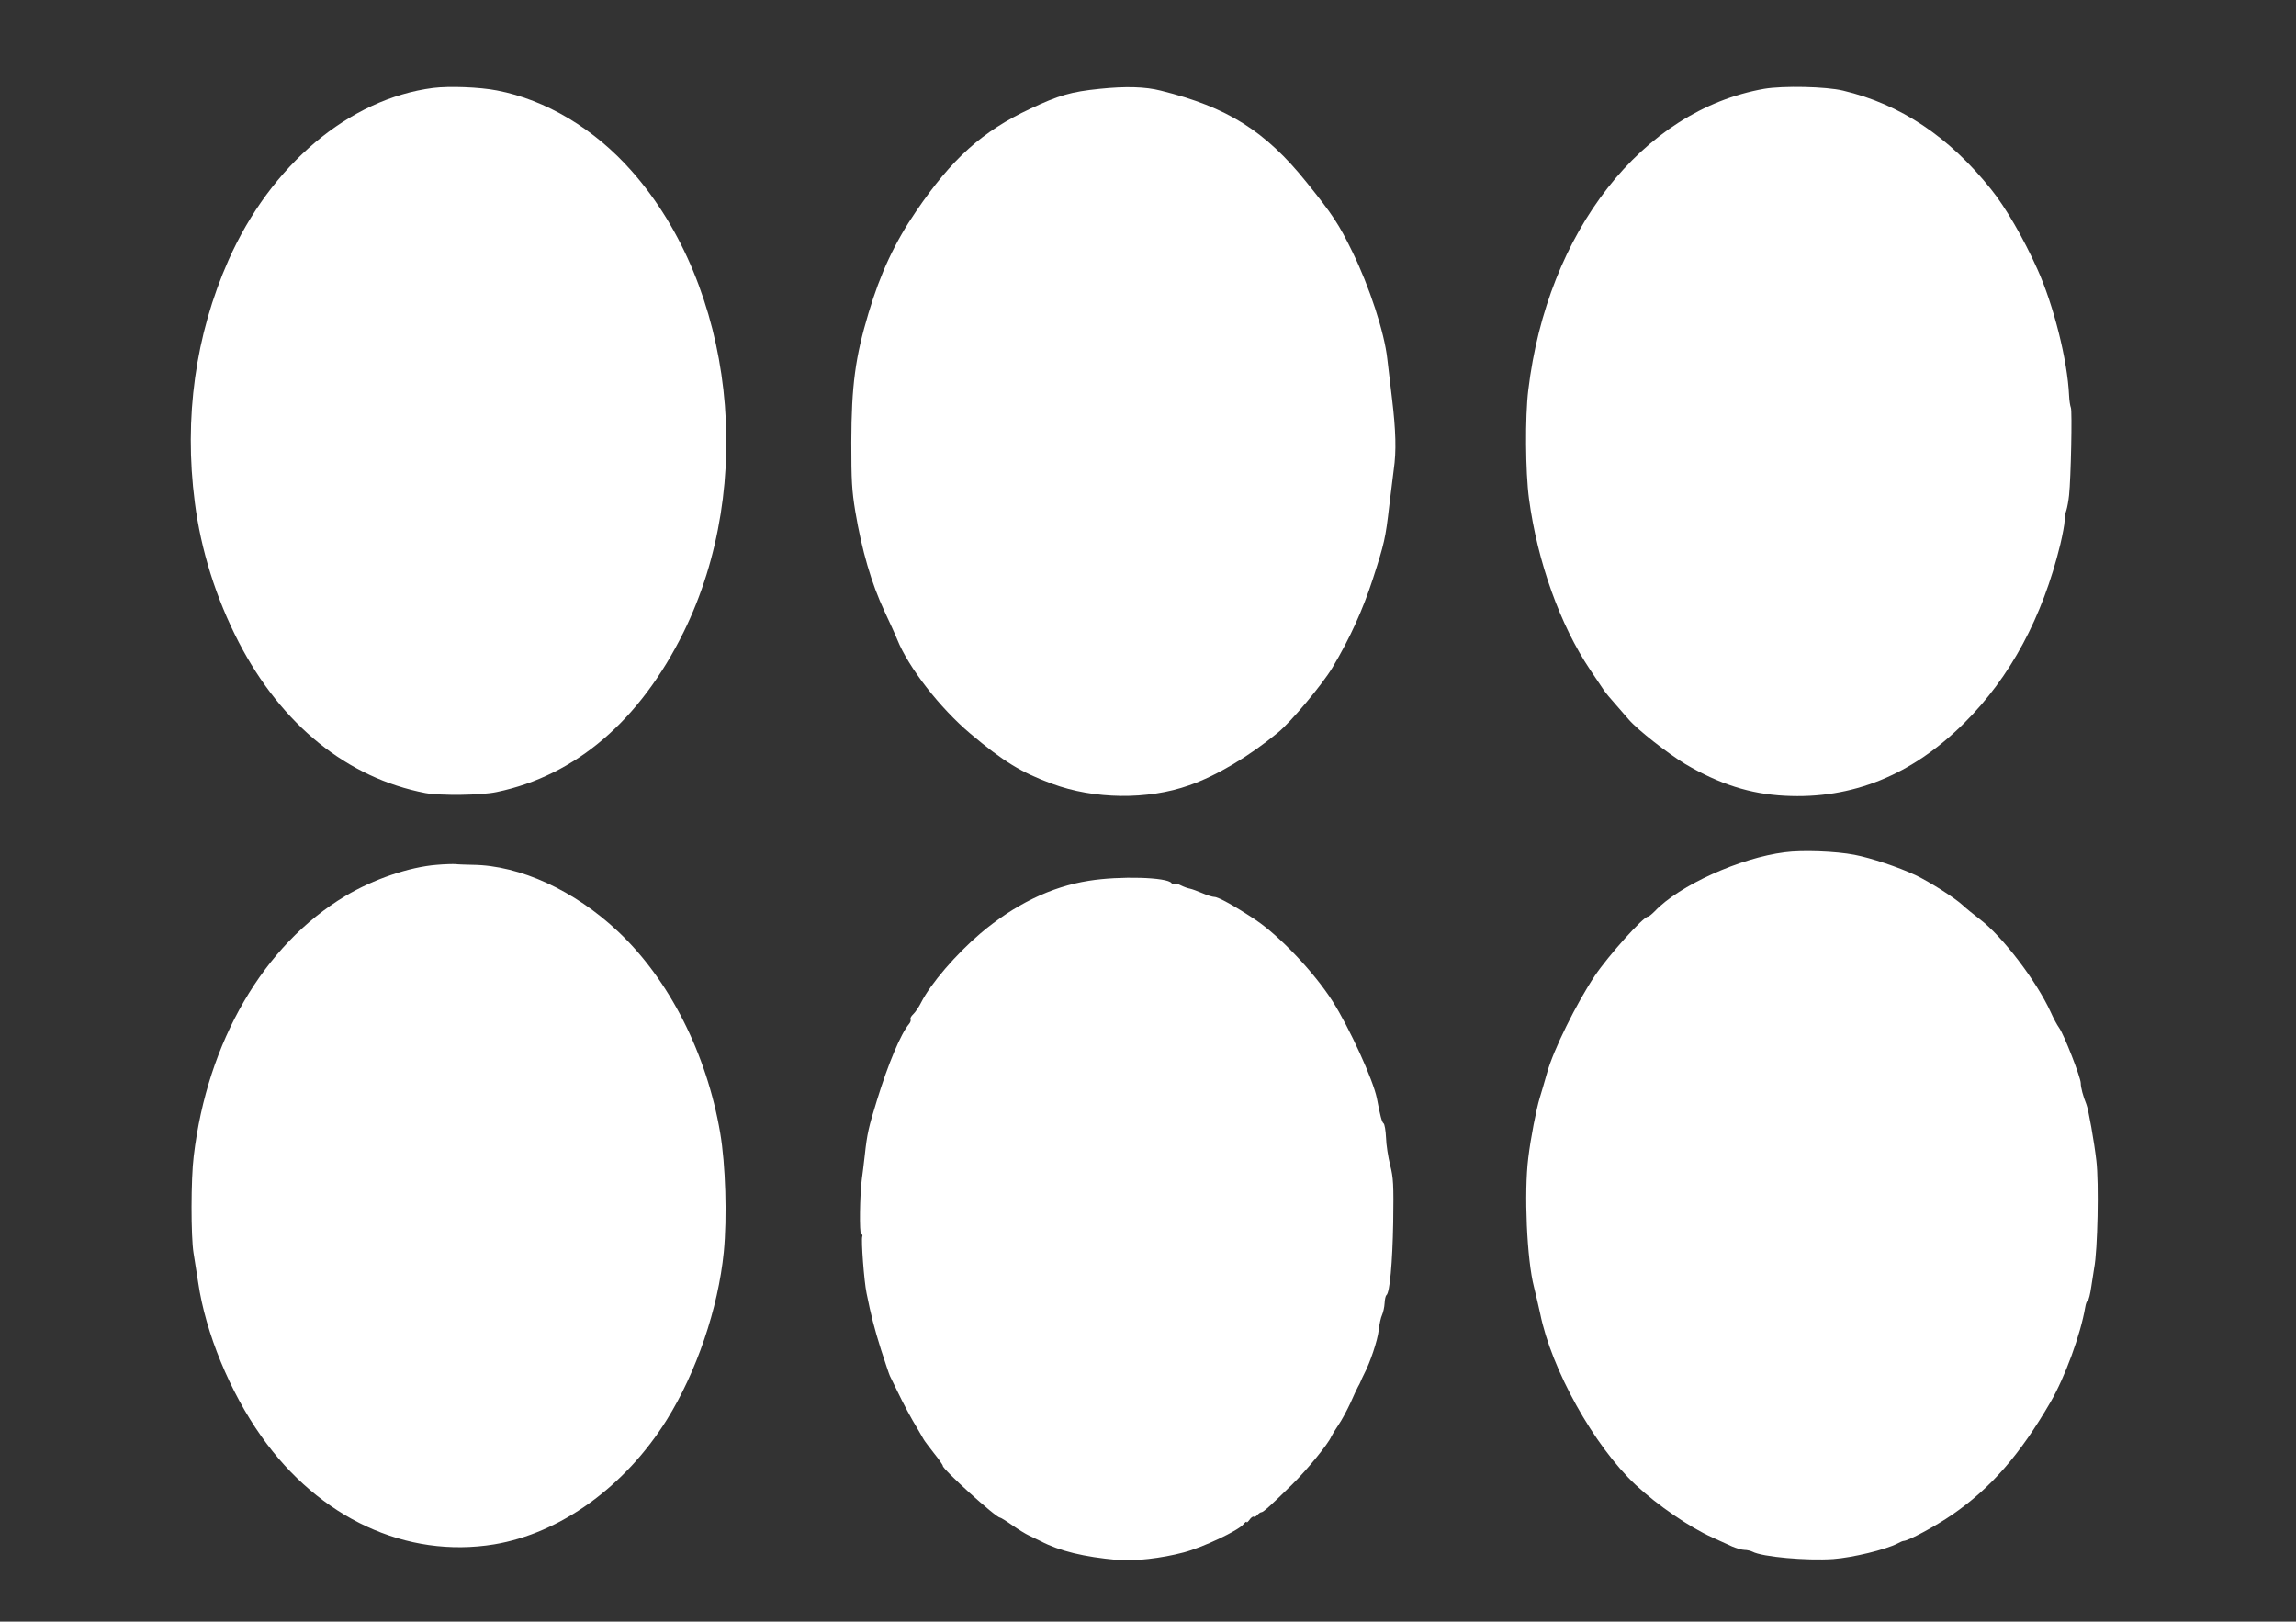 <?xml version="1.0" standalone="no"?>
<!DOCTYPE svg PUBLIC "-//W3C//DTD SVG 20010904//EN"
 "http://www.w3.org/TR/2001/REC-SVG-20010904/DTD/svg10.dtd">
<svg version="1.0" xmlns="http://www.w3.org/2000/svg"
 width="1280pt" height="904pt" viewBox="0 0 1280 904"
 preserveAspectRatio="xMidYMid meet">
<rect x="0" y="0" width="1280" height="904" fill="#333333" stroke="none"/>
<g transform="translate(0,904) scale(0.1,-0.1)"
fill="#ffffff" stroke="none">
<path d="M2415 8550 c-468 -60 -905 -429 -1141 -960 -185 -418 -249 -878 -188
-1350 34 -267 119 -536 245 -780 239 -461 605 -757 1041 -841 83 -15 312 -13
398 6 440 92 798 399 1041 891 406 823 282 1924 -289 2570 -208 236 -479 398
-752 450 -97 19 -266 25 -355 14z"/>
<path d="M6131 8545 c-159 -16 -228 -36 -387 -111 -267 -125 -438 -279 -637
-572 -119 -174 -199 -346 -265 -567 -74 -247 -95 -402 -96 -720 0 -214 3 -269
22 -385 37 -220 90 -402 164 -560 27 -58 59 -127 70 -155 62 -155 238 -382
408 -525 185 -156 284 -216 455 -279 235 -87 532 -91 764 -9 154 54 332 160
494 293 74 60 250 271 305 363 98 164 170 324 225 493 65 201 71 227 92 409 9
74 20 165 25 202 15 102 12 217 -10 399 -11 90 -22 189 -26 219 -16 147 -100
403 -194 595 -75 154 -110 208 -257 390 -229 285 -441 418 -812 510 -86 22
-196 25 -340 10z"/>
<path d="M9835 8545 c-680 -120 -1209 -795 -1315 -1680 -18 -147 -16 -456 4
-605 47 -352 174 -705 341 -954 33 -49 67 -100 76 -113 9 -14 39 -50 67 -81
27 -31 60 -69 73 -84 49 -57 218 -189 314 -247 190 -112 361 -167 555 -177
376 -20 709 115 1001 406 257 256 436 589 535 995 13 55 24 114 24 131 0 17 4
44 10 60 5 16 12 54 15 84 10 94 18 469 10 487 -4 10 -9 41 -10 68 -9 198 -87
506 -177 705 -76 170 -178 346 -258 445 -234 293 -505 474 -825 550 -95 23
-335 28 -440 10z"/>
<path d="M9950 4289 c-249 -31 -589 -185 -724 -328 -17 -17 -34 -31 -39 -31
-26 0 -220 -217 -295 -328 -103 -154 -233 -417 -267 -542 -15 -52 -33 -115
-41 -140 -19 -61 -51 -226 -64 -335 -24 -193 -8 -567 32 -720 11 -44 26 -110
34 -146 63 -313 300 -739 533 -957 124 -115 299 -235 428 -293 37 -17 87 -39
110 -50 24 -10 54 -19 69 -19 14 0 34 -5 44 -10 54 -29 300 -51 450 -41 108 8
291 52 359 87 14 8 29 14 33 14 26 0 178 82 271 146 215 148 377 333 549 629
80 138 167 375 193 528 3 20 10 37 14 37 5 0 14 36 20 79 7 44 14 90 16 103
19 96 27 474 12 598 -12 105 -44 286 -56 315 -18 44 -31 93 -31 117 0 31 -93
271 -121 309 -11 15 -32 54 -46 86 -80 175 -270 424 -397 520 -33 25 -76 60
-94 77 -43 40 -181 128 -262 167 -96 45 -248 96 -342 114 -104 20 -291 27
-388 14z"/>
<path d="M2435 4219 c-153 -12 -353 -80 -510 -174 -455 -272 -769 -810 -845
-1450 -16 -127 -16 -448 -1 -540 6 -38 18 -113 26 -165 41 -280 177 -610 352
-857 323 -457 809 -682 1298 -602 368 61 730 322 962 694 166 266 287 622 318
935 19 194 10 489 -20 665 -76 444 -284 853 -569 1122 -243 229 -547 369 -811
372 -38 1 -81 2 -95 4 -14 1 -61 0 -105 -4z"/>
<path d="M6070 4130 c-211 -33 -415 -133 -605 -294 -136 -116 -276 -279 -329
-383 -13 -26 -33 -56 -45 -67 -11 -10 -18 -23 -15 -28 3 -5 0 -17 -8 -26 -46
-54 -116 -221 -178 -422 -48 -155 -56 -190 -69 -310 -6 -52 -13 -111 -16 -130
-12 -87 -15 -310 -4 -310 6 0 9 -6 6 -13 -7 -19 10 -250 24 -316 25 -124 42
-192 81 -316 23 -71 45 -137 49 -145 4 -8 22 -44 39 -80 37 -77 78 -154 117
-218 15 -26 30 -52 33 -57 3 -6 28 -39 56 -75 29 -36 51 -68 50 -71 -4 -17
296 -289 319 -289 4 0 35 -19 69 -43 33 -23 75 -49 91 -56 17 -8 46 -22 66
-32 108 -56 241 -88 429 -105 93 -8 245 9 369 42 104 27 306 122 333 157 10
12 18 18 18 12 0 -5 7 1 16 13 8 12 19 20 24 17 4 -3 13 2 20 10 7 8 17 15 22
15 11 0 53 38 173 156 84 83 200 225 217 266 4 9 22 38 40 65 18 26 48 82 67
123 18 41 37 82 42 90 5 8 12 22 15 30 3 8 12 27 19 41 33 62 75 187 81 243 4
34 12 72 19 86 6 14 13 43 14 65 1 22 6 42 10 45 19 12 34 181 38 405 3 214 1
249 -17 320 -11 44 -22 113 -23 153 -2 41 -8 76 -14 80 -9 6 -19 43 -37 139
-20 102 -154 396 -248 543 -102 160 -295 363 -428 452 -114 76 -208 128 -230
128 -10 0 -40 9 -67 21 -26 11 -58 23 -69 25 -12 2 -34 10 -50 18 -15 8 -32
12 -37 9 -5 -3 -12 -1 -16 4 -22 33 -289 41 -461 13z"/>
</g>
</svg>
